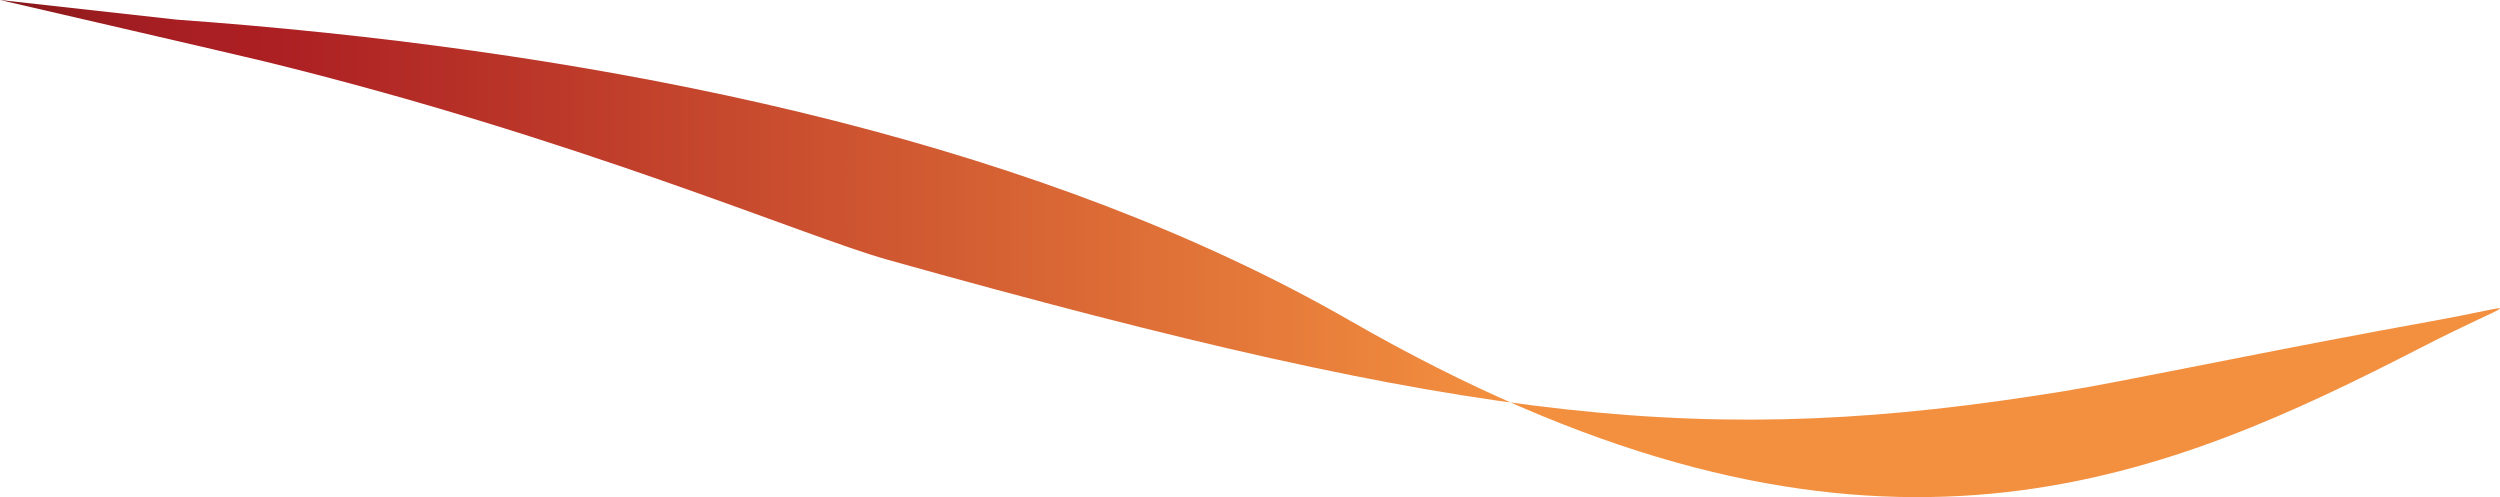<!-- Generator: Adobe Illustrator 21.1.0, SVG Export Plug-In  -->
<svg version="1.1"
	 xmlns="http://www.w3.org/2000/svg" xmlns:xlink="http://www.w3.org/1999/xlink" xmlns:a="http://ns.adobe.com/AdobeSVGViewerExtensions/3.0/"
	 x="0px" y="0px" width="1598.425px" height="317.858px" viewBox="0 0 1598.425 317.858"
	 style="enable-background:new 0 0 1598.425 317.858;" xml:space="preserve">
<style type="text/css">
	.st0{fill-rule:evenodd;clip-rule:evenodd;fill:url(#SVGID_1_);}
	.st1{fill-rule:evenodd;clip-rule:evenodd;fill:url(#SVGID_2_);}
</style>
<defs>
</defs>
<g>
	<linearGradient id="SVGID_1_" gradientUnits="userSpaceOnUse" x1="0" y1="158.929" x2="1598.425" y2="158.929">
		<stop  offset="0.002" style="stop-color:#851719"/>
		<stop  offset="0.019" style="stop-color:#911A1C"/>
		<stop  offset="0.048" style="stop-color:#A01D21"/>
		<stop  offset="0.078" style="stop-color:#A91F23"/>
		<stop  offset="0.11" style="stop-color:#AC1F23"/>
		<stop  offset="0.602" style="stop-color:#F3903F"/>
	</linearGradient>
	<path class="st0" d="M113.037,12.563c15.588,1.123,31.201,2.366,46.825,3.735c253.759,22.24,510.151,77.709,703.367,188.75
		c305.444,175.539,490.936,113.687,654.863,32.288c9.905-4.919,19.732-9.908,29.501-14.922
		c63.513-32.591,69.379-28.309,7.001-17.024c-10.818,1.957-21.379,3.897-31.67,5.811c-94.479,17.569-166.215,32.94-204.676,39.155
		c-225.189,36.387-371.839,21.843-750.849-84.318c-53.076-14.867-199.875-78.35-399.408-127.04C151.3,34.925,17.247,4.028,0,0"/>
</g>
</svg>